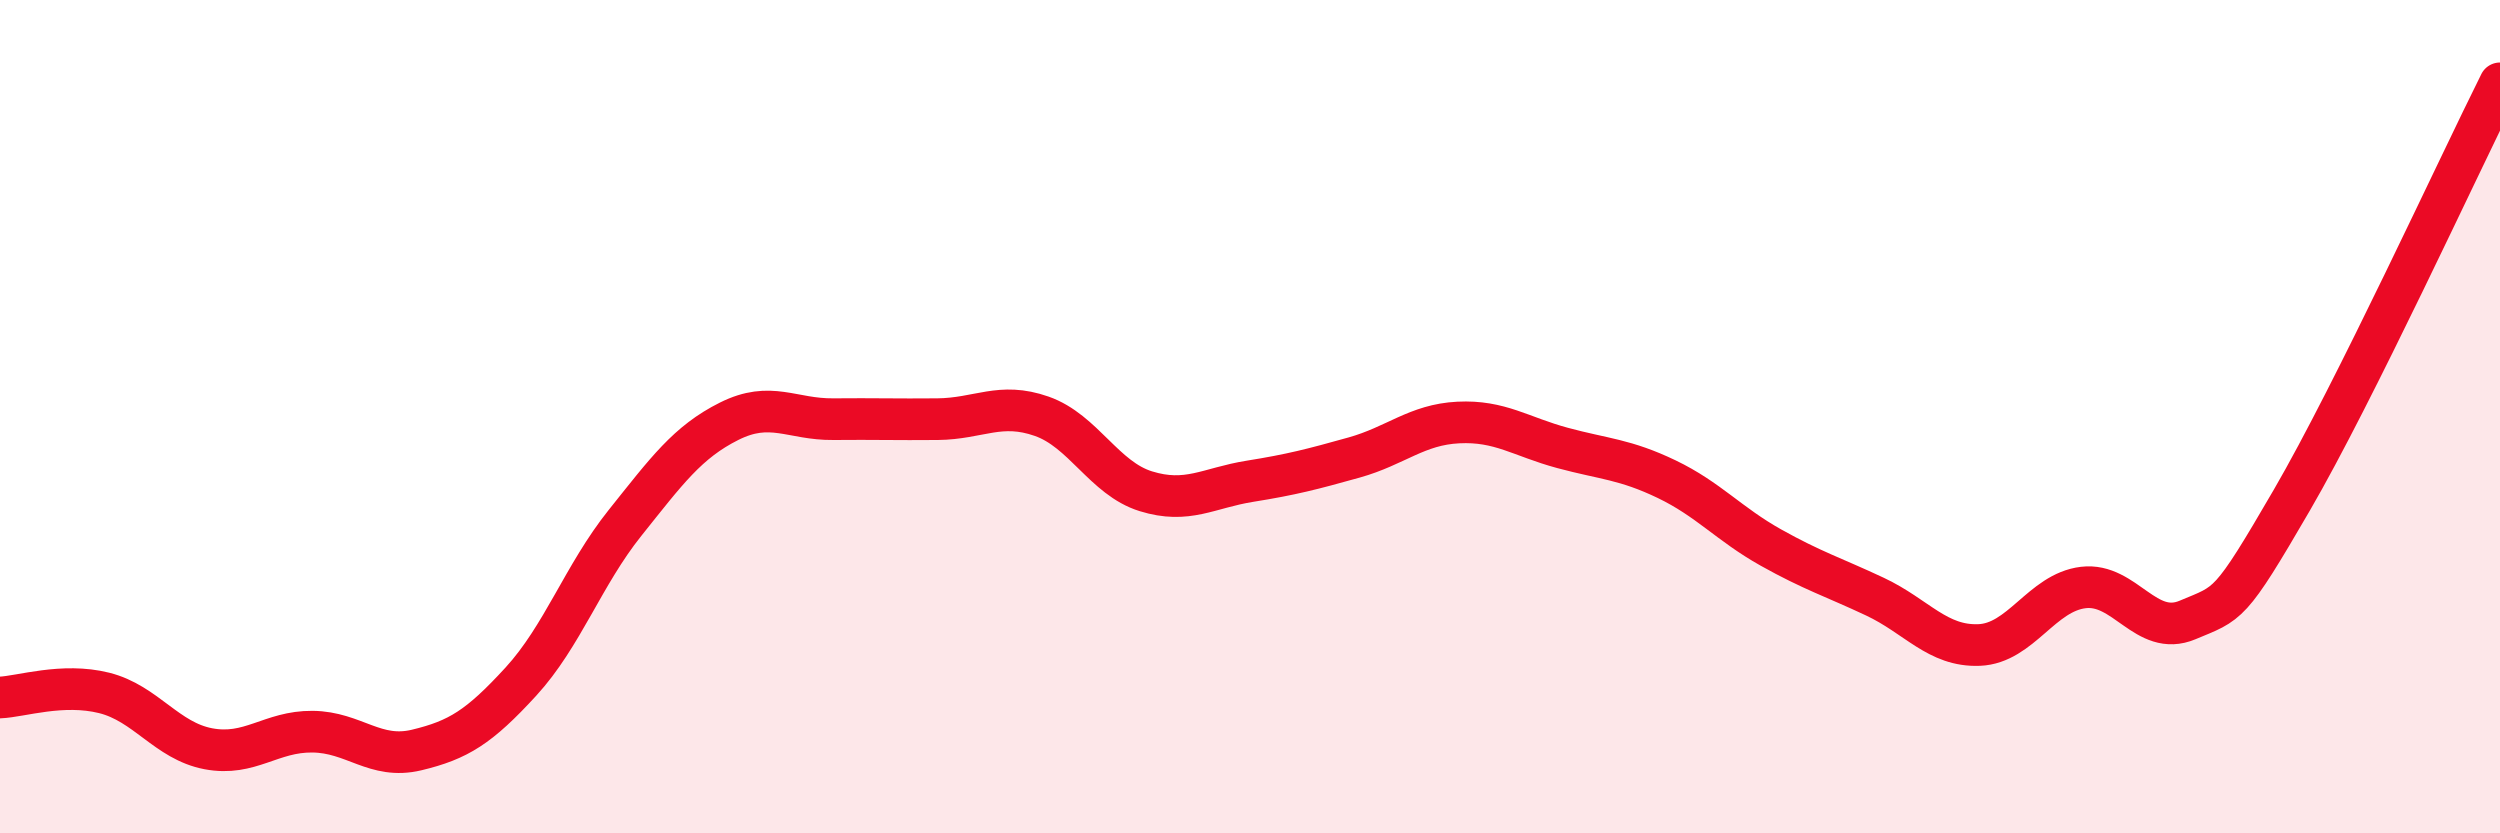 
    <svg width="60" height="20" viewBox="0 0 60 20" xmlns="http://www.w3.org/2000/svg">
      <path
        d="M 0,16.74 C 0.5,16.72 1.5,16.38 2.5,16.63 C 3.5,16.88 4,17.78 5,17.97 C 6,18.16 6.5,17.55 7.5,17.56 C 8.5,17.57 9,18.24 10,18 C 11,17.76 11.5,17.45 12.5,16.36 C 13.5,15.27 14,13.8 15,12.55 C 16,11.3 16.5,10.61 17.5,10.11 C 18.5,9.61 19,10.07 20,10.06 C 21,10.05 21.5,10.07 22.5,10.06 C 23.5,10.05 24,9.64 25,9.99 C 26,10.34 26.5,11.48 27.5,11.79 C 28.5,12.1 29,11.71 30,11.55 C 31,11.39 31.5,11.26 32.5,10.98 C 33.5,10.7 34,10.19 35,10.14 C 36,10.09 36.5,10.48 37.5,10.75 C 38.5,11.02 39,11.02 40,11.5 C 41,11.98 41.5,12.58 42.5,13.14 C 43.5,13.7 44,13.85 45,14.32 C 46,14.79 46.5,15.52 47.5,15.48 C 48.5,15.44 49,14.22 50,14.1 C 51,13.98 51.5,15.3 52.5,14.88 C 53.5,14.46 53.5,14.59 55,12.01 C 56.5,9.43 59,4 60,2L60 20L0 20Z"
        fill="#EB0A25"
        opacity="0.1"
        stroke-linecap="round"
        stroke-linejoin="round"
      />
      <path
        d="M 0,16.74 C 0.5,16.72 1.5,16.38 2.5,16.63 C 3.5,16.88 4,17.78 5,17.97 C 6,18.16 6.5,17.55 7.5,17.56 C 8.5,17.57 9,18.24 10,18 C 11,17.76 11.5,17.45 12.5,16.36 C 13.5,15.27 14,13.8 15,12.55 C 16,11.3 16.5,10.61 17.5,10.11 C 18.5,9.61 19,10.07 20,10.06 C 21,10.05 21.5,10.07 22.5,10.06 C 23.5,10.05 24,9.64 25,9.99 C 26,10.34 26.5,11.48 27.5,11.79 C 28.5,12.1 29,11.71 30,11.55 C 31,11.39 31.5,11.26 32.5,10.98 C 33.5,10.7 34,10.19 35,10.14 C 36,10.09 36.5,10.48 37.5,10.75 C 38.5,11.02 39,11.02 40,11.5 C 41,11.98 41.5,12.58 42.5,13.14 C 43.5,13.7 44,13.85 45,14.32 C 46,14.79 46.5,15.52 47.5,15.48 C 48.5,15.44 49,14.22 50,14.1 C 51,13.98 51.5,15.3 52.5,14.88 C 53.5,14.46 53.5,14.59 55,12.01 C 56.5,9.43 59,4 60,2"
        stroke="#EB0A25"
        stroke-width="1"
        fill="none"
        stroke-linecap="round"
        stroke-linejoin="round"
      />
    </svg>
  